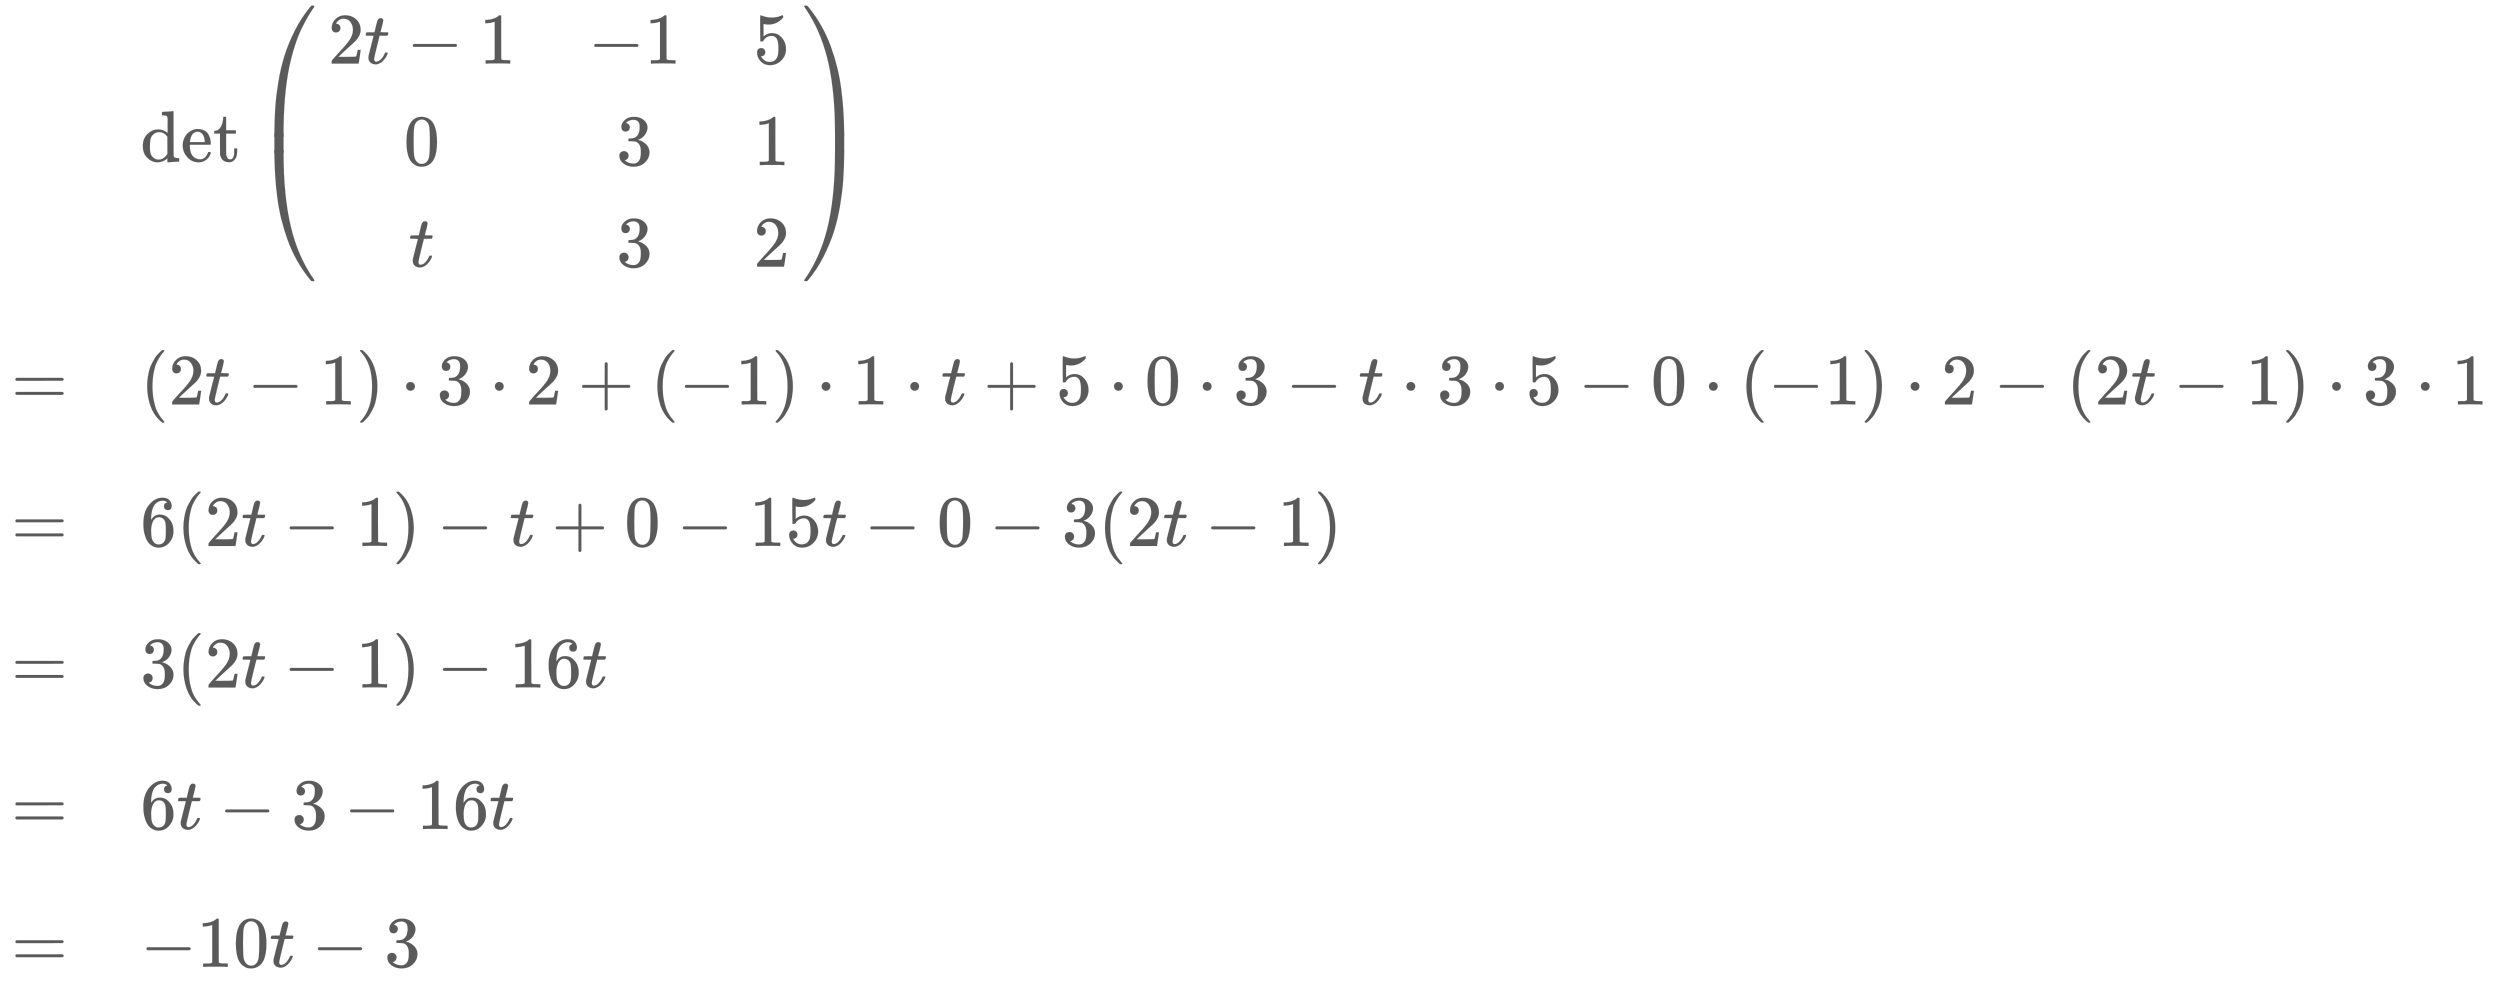 <svg xmlns:xlink="http://www.w3.org/1999/xlink" width="80.05ex" height="31.676ex" style="color:#5a5a5a;vertical-align: -26.505ex;" viewBox="0 -2226.5 34466 13638.2" role="img" focusable="false" xmlns="http://www.w3.org/2000/svg" aria-labelledby="MathJax-SVG-1-Title">
<title id="MathJax-SVG-1-Title">\begin{array}[t]{l}
	&amp;\det\begin{pmatrix}2t-1&amp;-1&amp;5\\0&amp;3&amp;1\\t&amp;3&amp;2\end{pmatrix}\\[5pt]
	=&amp;(2t-1)\cdot3\cdot2+(-1)\cdot1\cdot t+5\cdot0\cdot3-t\cdot3\cdot5-0\cdot(-1)\cdot2-(2t-1)\cdot3\cdot1\\[5pt]
	=&amp;6(2t-1)-t+0-15t-0-3(2t-1)\\[5pt]
	=&amp;3(2t-1)-16t\\[5pt]
	=&amp;6t-3-16t\\[5pt]
	=&amp;-10t-3
	\end{array}</title>
<defs aria-hidden="true">
<path stroke-width="1" id="E1-MJMAIN-64" d="M376 495Q376 511 376 535T377 568Q377 613 367 624T316 637H298V660Q298 683 300 683L310 684Q320 685 339 686T376 688Q393 689 413 690T443 693T454 694H457V390Q457 84 458 81Q461 61 472 55T517 46H535V0Q533 0 459 -5T380 -11H373V44L365 37Q307 -11 235 -11Q158 -11 96 50T34 215Q34 315 97 378T244 442Q319 442 376 393V495ZM373 342Q328 405 260 405Q211 405 173 369Q146 341 139 305T131 211Q131 155 138 120T173 59Q203 26 251 26Q322 26 373 103V342Z"></path>
<path stroke-width="1" id="E1-MJMAIN-65" d="M28 218Q28 273 48 318T98 391T163 433T229 448Q282 448 320 430T378 380T406 316T415 245Q415 238 408 231H126V216Q126 68 226 36Q246 30 270 30Q312 30 342 62Q359 79 369 104L379 128Q382 131 395 131H398Q415 131 415 121Q415 117 412 108Q393 53 349 21T250 -11Q155 -11 92 58T28 218ZM333 275Q322 403 238 411H236Q228 411 220 410T195 402T166 381T143 340T127 274V267H333V275Z"></path>
<path stroke-width="1" id="E1-MJMAIN-74" d="M27 422Q80 426 109 478T141 600V615H181V431H316V385H181V241Q182 116 182 100T189 68Q203 29 238 29Q282 29 292 100Q293 108 293 146V181H333V146V134Q333 57 291 17Q264 -10 221 -10Q187 -10 162 2T124 33T105 68T98 100Q97 107 97 248V385H18V422H27Z"></path>
<path stroke-width="1" id="E1-MJMAIN-28" d="M94 250Q94 319 104 381T127 488T164 576T202 643T244 695T277 729T302 750H315H319Q333 750 333 741Q333 738 316 720T275 667T226 581T184 443T167 250T184 58T225 -81T274 -167T316 -220T333 -241Q333 -250 318 -250H315H302L274 -226Q180 -141 137 -14T94 250Z"></path>
<path stroke-width="1" id="E1-MJMAIN-32" d="M109 429Q82 429 66 447T50 491Q50 562 103 614T235 666Q326 666 387 610T449 465Q449 422 429 383T381 315T301 241Q265 210 201 149L142 93L218 92Q375 92 385 97Q392 99 409 186V189H449V186Q448 183 436 95T421 3V0H50V19V31Q50 38 56 46T86 81Q115 113 136 137Q145 147 170 174T204 211T233 244T261 278T284 308T305 340T320 369T333 401T340 431T343 464Q343 527 309 573T212 619Q179 619 154 602T119 569T109 550Q109 549 114 549Q132 549 151 535T170 489Q170 464 154 447T109 429Z"></path>
<path stroke-width="1" id="E1-MJMATHI-74" d="M26 385Q19 392 19 395Q19 399 22 411T27 425Q29 430 36 430T87 431H140L159 511Q162 522 166 540T173 566T179 586T187 603T197 615T211 624T229 626Q247 625 254 615T261 596Q261 589 252 549T232 470L222 433Q222 431 272 431H323Q330 424 330 420Q330 398 317 385H210L174 240Q135 80 135 68Q135 26 162 26Q197 26 230 60T283 144Q285 150 288 151T303 153H307Q322 153 322 145Q322 142 319 133Q314 117 301 95T267 48T216 6T155 -11Q125 -11 98 4T59 56Q57 64 57 83V101L92 241Q127 382 128 383Q128 385 77 385H26Z"></path>
<path stroke-width="1" id="E1-MJMAIN-2212" d="M84 237T84 250T98 270H679Q694 262 694 250T679 230H98Q84 237 84 250Z"></path>
<path stroke-width="1" id="E1-MJMAIN-31" d="M213 578L200 573Q186 568 160 563T102 556H83V602H102Q149 604 189 617T245 641T273 663Q275 666 285 666Q294 666 302 660V361L303 61Q310 54 315 52T339 48T401 46H427V0H416Q395 3 257 3Q121 3 100 0H88V46H114Q136 46 152 46T177 47T193 50T201 52T207 57T213 61V578Z"></path>
<path stroke-width="1" id="E1-MJMAIN-35" d="M164 157Q164 133 148 117T109 101H102Q148 22 224 22Q294 22 326 82Q345 115 345 210Q345 313 318 349Q292 382 260 382H254Q176 382 136 314Q132 307 129 306T114 304Q97 304 95 310Q93 314 93 485V614Q93 664 98 664Q100 666 102 666Q103 666 123 658T178 642T253 634Q324 634 389 662Q397 666 402 666Q410 666 410 648V635Q328 538 205 538Q174 538 149 544L139 546V374Q158 388 169 396T205 412T256 420Q337 420 393 355T449 201Q449 109 385 44T229 -22Q148 -22 99 32T50 154Q50 178 61 192T84 210T107 214Q132 214 148 197T164 157Z"></path>
<path stroke-width="1" id="E1-MJMAIN-30" d="M96 585Q152 666 249 666Q297 666 345 640T423 548Q460 465 460 320Q460 165 417 83Q397 41 362 16T301 -15T250 -22Q224 -22 198 -16T137 16T82 83Q39 165 39 320Q39 494 96 585ZM321 597Q291 629 250 629Q208 629 178 597Q153 571 145 525T137 333Q137 175 145 125T181 46Q209 16 250 16Q290 16 318 46Q347 76 354 130T362 333Q362 478 354 524T321 597Z"></path>
<path stroke-width="1" id="E1-MJMAIN-33" d="M127 463Q100 463 85 480T69 524Q69 579 117 622T233 665Q268 665 277 664Q351 652 390 611T430 522Q430 470 396 421T302 350L299 348Q299 347 308 345T337 336T375 315Q457 262 457 175Q457 96 395 37T238 -22Q158 -22 100 21T42 130Q42 158 60 175T105 193Q133 193 151 175T169 130Q169 119 166 110T159 94T148 82T136 74T126 70T118 67L114 66Q165 21 238 21Q293 21 321 74Q338 107 338 175V195Q338 290 274 322Q259 328 213 329L171 330L168 332Q166 335 166 348Q166 366 174 366Q202 366 232 371Q266 376 294 413T322 525V533Q322 590 287 612Q265 626 240 626Q208 626 181 615T143 592T132 580H135Q138 579 143 578T153 573T165 566T175 555T183 540T186 520Q186 498 172 481T127 463Z"></path>
<path stroke-width="1" id="E1-MJMAIN-29" d="M60 749L64 750Q69 750 74 750H86L114 726Q208 641 251 514T294 250Q294 182 284 119T261 12T224 -76T186 -143T145 -194T113 -227T90 -246Q87 -249 86 -250H74Q66 -250 63 -250T58 -247T55 -238Q56 -237 66 -225Q221 -64 221 250T66 725Q56 737 55 738Q55 746 60 749Z"></path>
<path stroke-width="1" id="E1-MJSZ4-239B" d="M837 1154Q843 1148 843 1145Q843 1141 818 1106T753 1002T667 841T574 604T494 299Q417 -84 417 -609Q417 -641 416 -647T411 -654Q409 -655 366 -655Q299 -655 297 -654Q292 -652 292 -643T291 -583Q293 -400 304 -242T347 110T432 470T574 813T785 1136Q787 1139 790 1142T794 1147T796 1150T799 1152T802 1153T807 1154T813 1154H819H837Z"></path>
<path stroke-width="1" id="E1-MJSZ4-239D" d="M843 -635Q843 -638 837 -644H820Q801 -644 800 -643Q792 -635 785 -626Q684 -503 605 -363T473 -75T385 216T330 518T302 809T291 1093Q291 1144 291 1153T296 1164Q298 1165 366 1165Q409 1165 411 1164Q415 1163 416 1157T417 1119Q417 529 517 109T833 -617Q843 -631 843 -635Z"></path>
<path stroke-width="1" id="E1-MJSZ4-239C" d="M413 -9Q412 -9 407 -9T388 -10T354 -10Q300 -10 297 -9Q294 -8 293 -5Q291 5 291 127V300Q291 602 292 605L296 609Q298 610 366 610Q382 610 392 610T407 610T412 609Q416 609 416 592T417 473V127Q417 -9 413 -9Z"></path>
<path stroke-width="1" id="E1-MJSZ4-239E" d="M31 1143Q31 1154 49 1154H59Q72 1154 75 1152T89 1136Q190 1013 269 873T401 585T489 294T544 -8T572 -299T583 -583Q583 -634 583 -643T577 -654Q575 -655 508 -655Q465 -655 463 -654Q459 -653 458 -647T457 -609Q457 -58 371 340T100 1037Q87 1059 61 1098T31 1143Z"></path>
<path stroke-width="1" id="E1-MJSZ4-23A0" d="M56 -644H50Q31 -644 31 -635Q31 -632 37 -622Q69 -579 100 -527Q286 -228 371 170T457 1119Q457 1161 462 1164Q464 1165 520 1165Q575 1165 577 1164Q582 1162 582 1153T583 1093Q581 910 570 752T527 400T442 40T300 -303T89 -626Q78 -640 75 -642T61 -644H56Z"></path>
<path stroke-width="1" id="E1-MJSZ4-239F" d="M579 -9Q578 -9 573 -9T554 -10T520 -10Q466 -10 463 -9Q460 -8 459 -5Q457 5 457 127V300Q457 602 458 605L462 609Q464 610 532 610Q548 610 558 610T573 610T578 609Q582 609 582 592T583 473V127Q583 -9 579 -9Z"></path>
<path stroke-width="1" id="E1-MJMAIN-3D" d="M56 347Q56 360 70 367H707Q722 359 722 347Q722 336 708 328L390 327H72Q56 332 56 347ZM56 153Q56 168 72 173H708Q722 163 722 153Q722 140 707 133H70Q56 140 56 153Z"></path>
<path stroke-width="1" id="E1-MJMAIN-22C5" d="M78 250Q78 274 95 292T138 310Q162 310 180 294T199 251Q199 226 182 208T139 190T96 207T78 250Z"></path>
<path stroke-width="1" id="E1-MJMAIN-2B" d="M56 237T56 250T70 270H369V420L370 570Q380 583 389 583Q402 583 409 568V270H707Q722 262 722 250T707 230H409V-68Q401 -82 391 -82H389H387Q375 -82 369 -68V230H70Q56 237 56 250Z"></path>
<path stroke-width="1" id="E1-MJMAIN-36" d="M42 313Q42 476 123 571T303 666Q372 666 402 630T432 550Q432 525 418 510T379 495Q356 495 341 509T326 548Q326 592 373 601Q351 623 311 626Q240 626 194 566Q147 500 147 364L148 360Q153 366 156 373Q197 433 263 433H267Q313 433 348 414Q372 400 396 374T435 317Q456 268 456 210V192Q456 169 451 149Q440 90 387 34T253 -22Q225 -22 199 -14T143 16T92 75T56 172T42 313ZM257 397Q227 397 205 380T171 335T154 278T148 216Q148 133 160 97T198 39Q222 21 251 21Q302 21 329 59Q342 77 347 104T352 209Q352 289 347 316T329 361Q302 397 257 397Z"></path>
</defs>
<g stroke="currentColor" fill="currentColor" stroke-width="0" transform="matrix(1 0 0 -1 0 0)" aria-hidden="true">
<g transform="translate(167,0)">
<g transform="translate(-11,0)">
 <use xlink:href="#E1-MJMAIN-3D" x="0" y="-3350"></use>
 <use xlink:href="#E1-MJMAIN-3D" x="0" y="-5301"></use>
 <use xlink:href="#E1-MJMAIN-3D" x="0" y="-7252"></use>
 <use xlink:href="#E1-MJMAIN-3D" x="0" y="-9203"></use>
 <use xlink:href="#E1-MJMAIN-3D" x="0" y="-11103"></use>
</g>
<g transform="translate(1768,0)">
 <use xlink:href="#E1-MJMAIN-64"></use>
 <use xlink:href="#E1-MJMAIN-65" x="556" y="0"></use>
 <use xlink:href="#E1-MJMAIN-74" x="1001" y="0"></use>
<g transform="translate(1557,0)">
<g transform="translate(0,2150)">
 <use xlink:href="#E1-MJSZ4-239B" x="0" y="-1156"></use>
<g transform="translate(0,-2033.665) scale(1,0.445)">
 <use xlink:href="#E1-MJSZ4-239C"></use>
</g>
 <use xlink:href="#E1-MJSZ4-239D" x="0" y="-3155"></use>
</g>
<g transform="translate(1042,0)">
<g transform="translate(-11,0)">
<g transform="translate(0,1350)">
 <use xlink:href="#E1-MJMAIN-32" x="0" y="0"></use>
 <use xlink:href="#E1-MJMATHI-74" x="500" y="0"></use>
 <use xlink:href="#E1-MJMAIN-2212" x="1084" y="0"></use>
 <use xlink:href="#E1-MJMAIN-31" x="2084" y="0"></use>
</g>
 <use xlink:href="#E1-MJMAIN-30" x="1042" y="-50"></use>
 <use xlink:href="#E1-MJMATHI-74" x="1111" y="-1450"></use>
</g>
<g transform="translate(3574,0)">
<g transform="translate(0,1350)">
 <use xlink:href="#E1-MJMAIN-2212" x="0" y="0"></use>
 <use xlink:href="#E1-MJMAIN-31" x="778" y="0"></use>
</g>
 <use xlink:href="#E1-MJMAIN-33" x="389" y="-50"></use>
 <use xlink:href="#E1-MJMAIN-33" x="389" y="-1450"></use>
</g>
<g transform="translate(5853,0)">
 <use xlink:href="#E1-MJMAIN-35" x="0" y="1350"></use>
 <use xlink:href="#E1-MJMAIN-31" x="0" y="-50"></use>
 <use xlink:href="#E1-MJMAIN-32" x="0" y="-1450"></use>
</g>
</g>
<g transform="translate(7563,2150)">
 <use xlink:href="#E1-MJSZ4-239E" x="0" y="-1155"></use>
<g transform="translate(0,-2033.645) scale(1,0.446)">
 <use xlink:href="#E1-MJSZ4-239F"></use>
</g>
 <use xlink:href="#E1-MJSZ4-23A0" x="0" y="-3155"></use>
</g>
</g>
<g transform="translate(0,-3350)">
 <use xlink:href="#E1-MJMAIN-28" x="0" y="0"></use>
 <use xlink:href="#E1-MJMAIN-32" x="389" y="0"></use>
 <use xlink:href="#E1-MJMATHI-74" x="890" y="0"></use>
 <use xlink:href="#E1-MJMAIN-2212" x="1473" y="0"></use>
 <use xlink:href="#E1-MJMAIN-31" x="2474" y="0"></use>
 <use xlink:href="#E1-MJMAIN-29" x="2974" y="0"></use>
 <use xlink:href="#E1-MJMAIN-22C5" x="3586" y="0"></use>
 <use xlink:href="#E1-MJMAIN-33" x="4087" y="0"></use>
 <use xlink:href="#E1-MJMAIN-22C5" x="4810" y="0"></use>
 <use xlink:href="#E1-MJMAIN-32" x="5310" y="0"></use>
 <use xlink:href="#E1-MJMAIN-2B" x="6033" y="0"></use>
 <use xlink:href="#E1-MJMAIN-28" x="7034" y="0"></use>
 <use xlink:href="#E1-MJMAIN-2212" x="7423" y="0"></use>
 <use xlink:href="#E1-MJMAIN-31" x="8202" y="0"></use>
 <use xlink:href="#E1-MJMAIN-29" x="8702" y="0"></use>
 <use xlink:href="#E1-MJMAIN-22C5" x="9314" y="0"></use>
 <use xlink:href="#E1-MJMAIN-31" x="9815" y="0"></use>
 <use xlink:href="#E1-MJMAIN-22C5" x="10537" y="0"></use>
 <use xlink:href="#E1-MJMATHI-74" x="11038" y="0"></use>
 <use xlink:href="#E1-MJMAIN-2B" x="11622" y="0"></use>
 <use xlink:href="#E1-MJMAIN-35" x="12623" y="0"></use>
 <use xlink:href="#E1-MJMAIN-22C5" x="13345" y="0"></use>
 <use xlink:href="#E1-MJMAIN-30" x="13846" y="0"></use>
 <use xlink:href="#E1-MJMAIN-22C5" x="14569" y="0"></use>
 <use xlink:href="#E1-MJMAIN-33" x="15070" y="0"></use>
 <use xlink:href="#E1-MJMAIN-2212" x="15792" y="0"></use>
 <use xlink:href="#E1-MJMATHI-74" x="16793" y="0"></use>
 <use xlink:href="#E1-MJMAIN-22C5" x="17377" y="0"></use>
 <use xlink:href="#E1-MJMAIN-33" x="17877" y="0"></use>
 <use xlink:href="#E1-MJMAIN-22C5" x="18600" y="0"></use>
 <use xlink:href="#E1-MJMAIN-35" x="19101" y="0"></use>
 <use xlink:href="#E1-MJMAIN-2212" x="19824" y="0"></use>
 <use xlink:href="#E1-MJMAIN-30" x="20824" y="0"></use>
 <use xlink:href="#E1-MJMAIN-22C5" x="21547" y="0"></use>
 <use xlink:href="#E1-MJMAIN-28" x="22048" y="0"></use>
 <use xlink:href="#E1-MJMAIN-2212" x="22437" y="0"></use>
 <use xlink:href="#E1-MJMAIN-31" x="23216" y="0"></use>
 <use xlink:href="#E1-MJMAIN-29" x="23716" y="0"></use>
 <use xlink:href="#E1-MJMAIN-22C5" x="24328" y="0"></use>
 <use xlink:href="#E1-MJMAIN-32" x="24829" y="0"></use>
 <use xlink:href="#E1-MJMAIN-2212" x="25551" y="0"></use>
 <use xlink:href="#E1-MJMAIN-28" x="26552" y="0"></use>
 <use xlink:href="#E1-MJMAIN-32" x="26942" y="0"></use>
 <use xlink:href="#E1-MJMATHI-74" x="27442" y="0"></use>
 <use xlink:href="#E1-MJMAIN-2212" x="28026" y="0"></use>
 <use xlink:href="#E1-MJMAIN-31" x="29027" y="0"></use>
 <use xlink:href="#E1-MJMAIN-29" x="29527" y="0"></use>
 <use xlink:href="#E1-MJMAIN-22C5" x="30139" y="0"></use>
 <use xlink:href="#E1-MJMAIN-33" x="30640" y="0"></use>
 <use xlink:href="#E1-MJMAIN-22C5" x="31362" y="0"></use>
 <use xlink:href="#E1-MJMAIN-31" x="31863" y="0"></use>
</g>
<g transform="translate(0,-5301)">
 <use xlink:href="#E1-MJMAIN-36" x="0" y="0"></use>
 <use xlink:href="#E1-MJMAIN-28" x="500" y="0"></use>
 <use xlink:href="#E1-MJMAIN-32" x="890" y="0"></use>
 <use xlink:href="#E1-MJMATHI-74" x="1390" y="0"></use>
 <use xlink:href="#E1-MJMAIN-2212" x="1974" y="0"></use>
 <use xlink:href="#E1-MJMAIN-31" x="2974" y="0"></use>
 <use xlink:href="#E1-MJMAIN-29" x="3475" y="0"></use>
 <use xlink:href="#E1-MJMAIN-2212" x="4087" y="0"></use>
 <use xlink:href="#E1-MJMATHI-74" x="5087" y="0"></use>
 <use xlink:href="#E1-MJMAIN-2B" x="5671" y="0"></use>
 <use xlink:href="#E1-MJMAIN-30" x="6672" y="0"></use>
 <use xlink:href="#E1-MJMAIN-2212" x="7395" y="0"></use>
<g transform="translate(8395,0)">
 <use xlink:href="#E1-MJMAIN-31"></use>
 <use xlink:href="#E1-MJMAIN-35" x="500" y="0"></use>
</g>
 <use xlink:href="#E1-MJMATHI-74" x="9396" y="0"></use>
 <use xlink:href="#E1-MJMAIN-2212" x="9980" y="0"></use>
 <use xlink:href="#E1-MJMAIN-30" x="10981" y="0"></use>
 <use xlink:href="#E1-MJMAIN-2212" x="11703" y="0"></use>
 <use xlink:href="#E1-MJMAIN-33" x="12704" y="0"></use>
 <use xlink:href="#E1-MJMAIN-28" x="13205" y="0"></use>
 <use xlink:href="#E1-MJMAIN-32" x="13594" y="0"></use>
 <use xlink:href="#E1-MJMATHI-74" x="14095" y="0"></use>
 <use xlink:href="#E1-MJMAIN-2212" x="14678" y="0"></use>
 <use xlink:href="#E1-MJMAIN-31" x="15679" y="0"></use>
 <use xlink:href="#E1-MJMAIN-29" x="16180" y="0"></use>
</g>
<g transform="translate(0,-7252)">
 <use xlink:href="#E1-MJMAIN-33" x="0" y="0"></use>
 <use xlink:href="#E1-MJMAIN-28" x="500" y="0"></use>
 <use xlink:href="#E1-MJMAIN-32" x="890" y="0"></use>
 <use xlink:href="#E1-MJMATHI-74" x="1390" y="0"></use>
 <use xlink:href="#E1-MJMAIN-2212" x="1974" y="0"></use>
 <use xlink:href="#E1-MJMAIN-31" x="2974" y="0"></use>
 <use xlink:href="#E1-MJMAIN-29" x="3475" y="0"></use>
 <use xlink:href="#E1-MJMAIN-2212" x="4087" y="0"></use>
<g transform="translate(5087,0)">
 <use xlink:href="#E1-MJMAIN-31"></use>
 <use xlink:href="#E1-MJMAIN-36" x="500" y="0"></use>
</g>
 <use xlink:href="#E1-MJMATHI-74" x="6088" y="0"></use>
</g>
<g transform="translate(0,-9203)">
 <use xlink:href="#E1-MJMAIN-36" x="0" y="0"></use>
 <use xlink:href="#E1-MJMATHI-74" x="500" y="0"></use>
 <use xlink:href="#E1-MJMAIN-2212" x="1084" y="0"></use>
 <use xlink:href="#E1-MJMAIN-33" x="2084" y="0"></use>
 <use xlink:href="#E1-MJMAIN-2212" x="2807" y="0"></use>
<g transform="translate(3808,0)">
 <use xlink:href="#E1-MJMAIN-31"></use>
 <use xlink:href="#E1-MJMAIN-36" x="500" y="0"></use>
</g>
 <use xlink:href="#E1-MJMATHI-74" x="4809" y="0"></use>
</g>
<g transform="translate(0,-11103)">
 <use xlink:href="#E1-MJMAIN-2212" x="0" y="0"></use>
<g transform="translate(778,0)">
 <use xlink:href="#E1-MJMAIN-31"></use>
 <use xlink:href="#E1-MJMAIN-30" x="500" y="0"></use>
</g>
 <use xlink:href="#E1-MJMATHI-74" x="1779" y="0"></use>
 <use xlink:href="#E1-MJMAIN-2212" x="2363" y="0"></use>
 <use xlink:href="#E1-MJMAIN-33" x="3363" y="0"></use>
</g>
</g>
</g>
</g>
</svg>